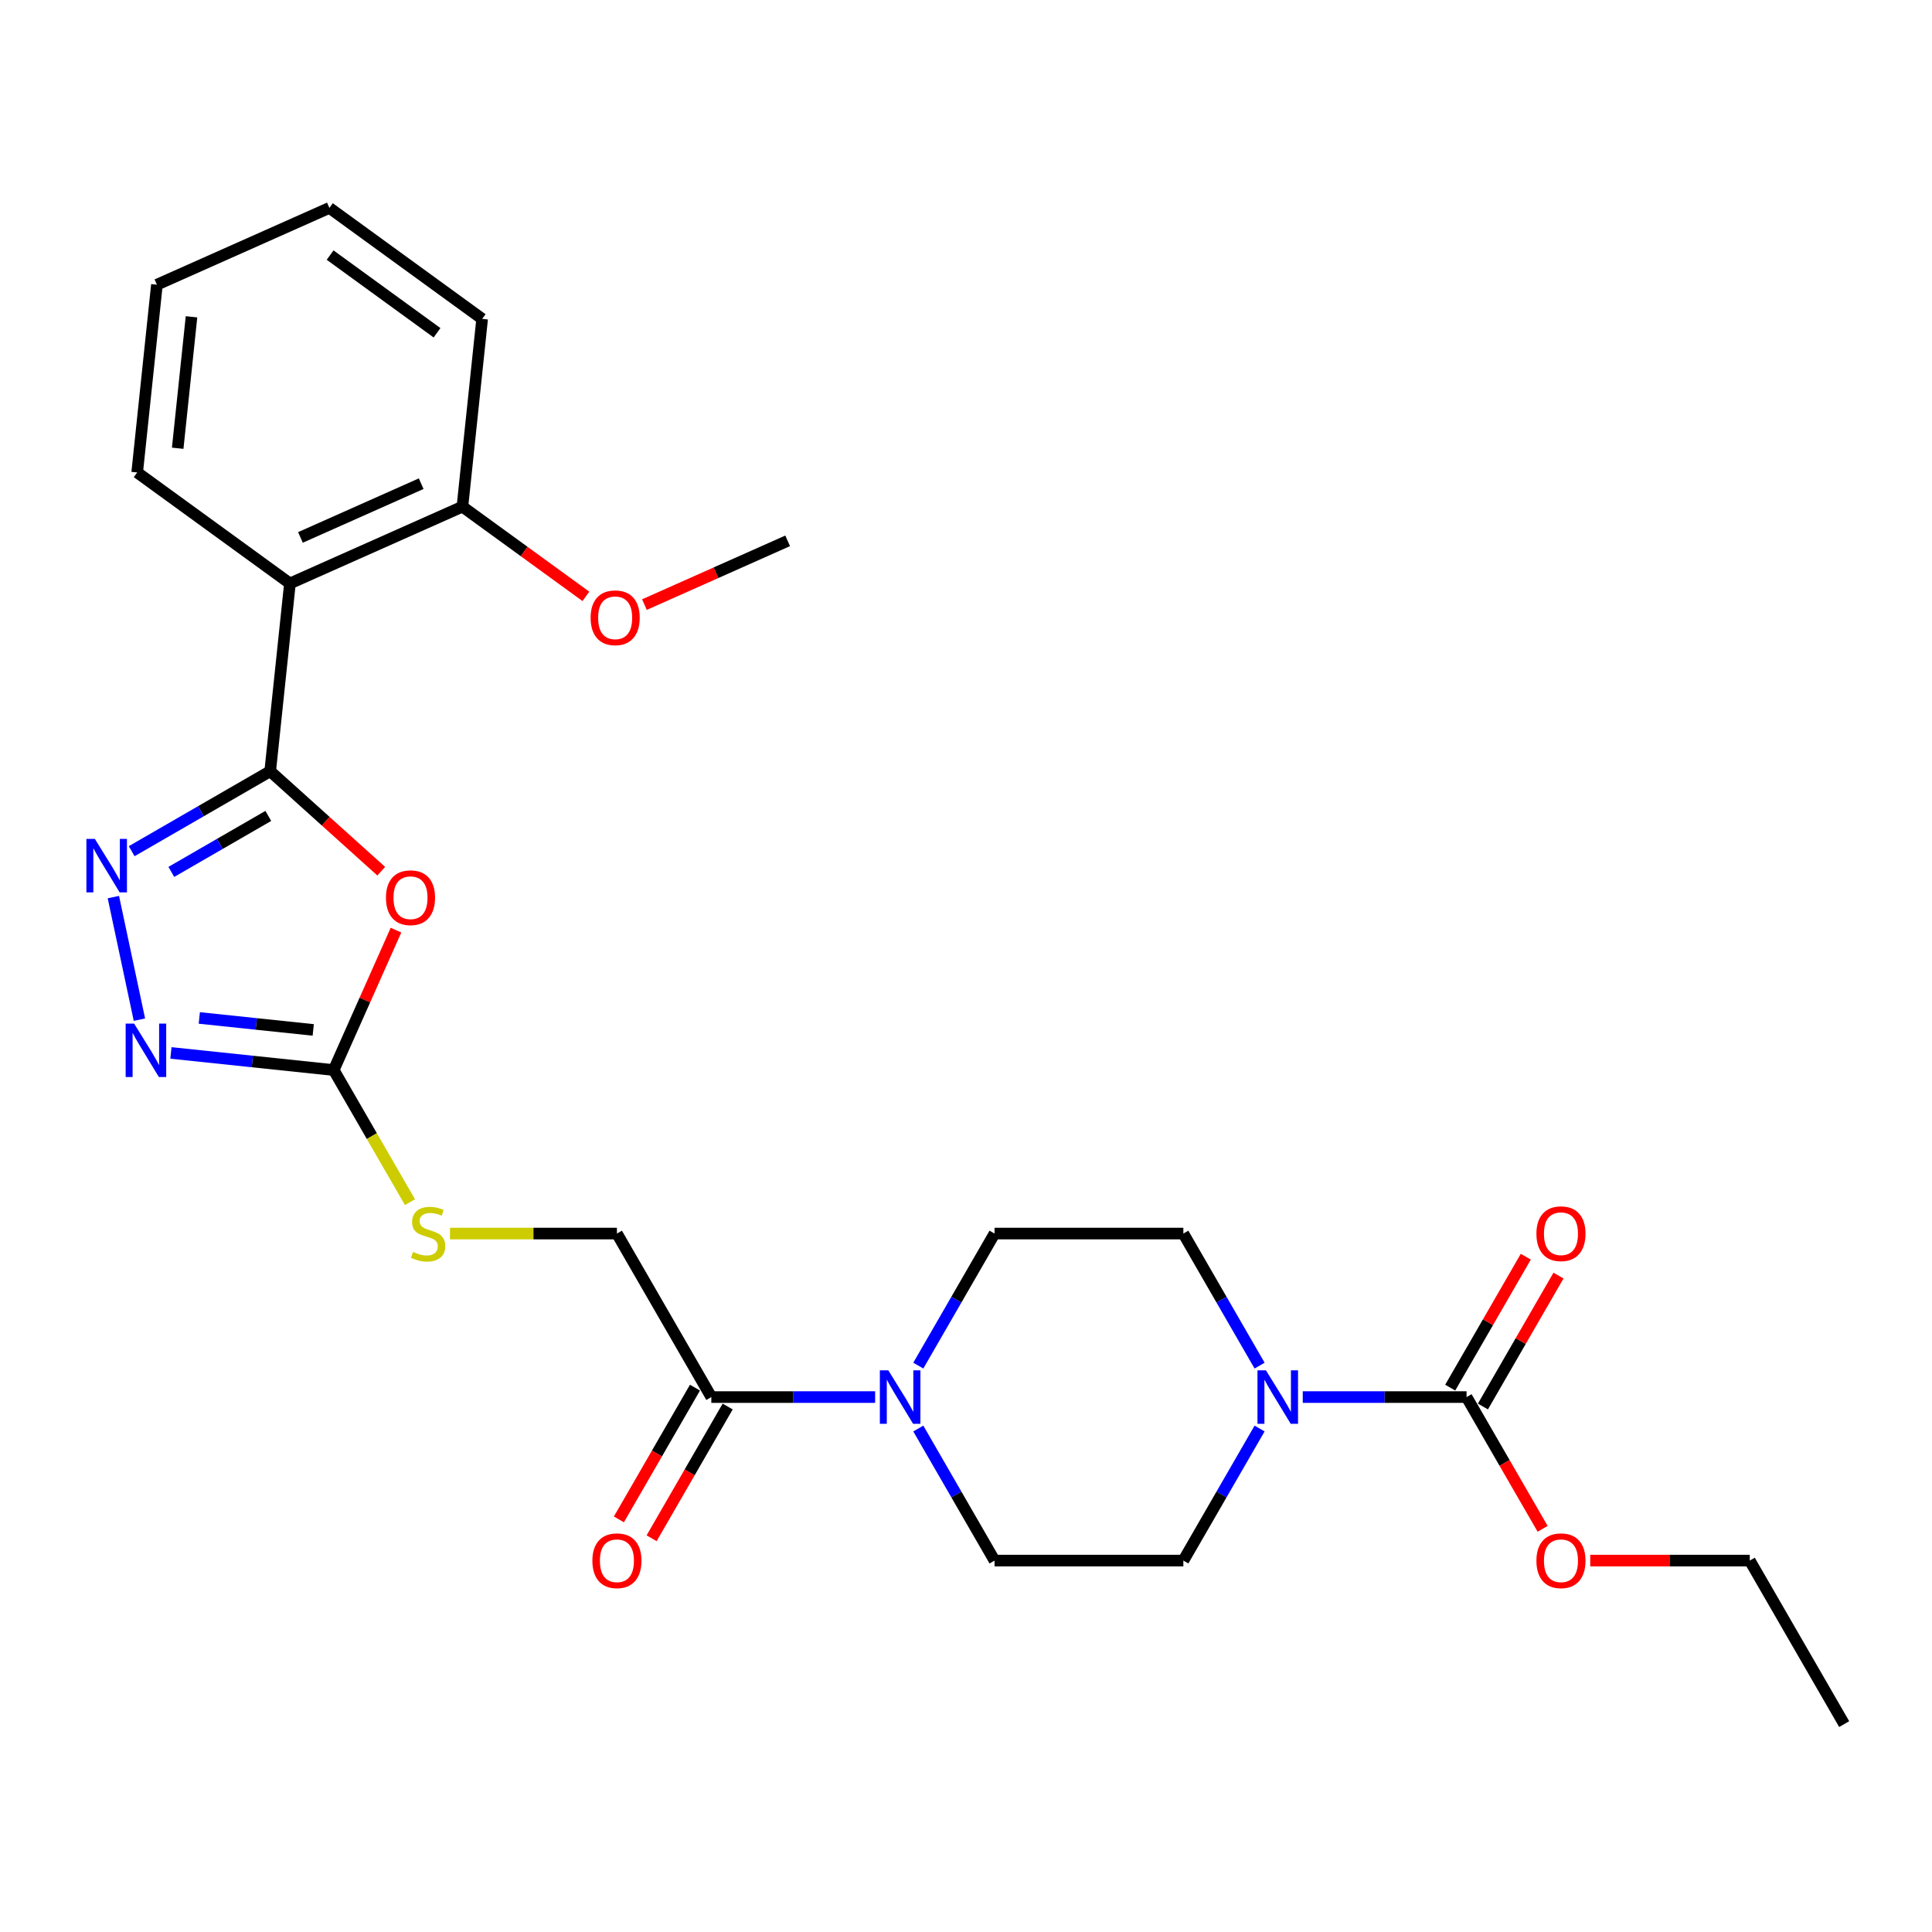 <?xml version='1.0' encoding='iso-8859-1'?>
<svg version='1.1' baseProfile='full'
              xmlns='http://www.w3.org/2000/svg'
                      xmlns:rdkit='http://www.rdkit.org/xml'
                      xmlns:xlink='http://www.w3.org/1999/xlink'
                  xml:space='preserve'
width='1000px' height='1000px' viewBox='0 0 1000 1000'>
<!-- END OF HEADER -->
<rect style='opacity:1.0;fill:#FFFFFF;stroke:none' width='1000' height='1000' x='0' y='0'> </rect>
<path class='bond-0' d='M 139.851,399.184 L 168.59,425.061' style='fill:none;fill-rule:evenodd;stroke:#000000;stroke-width:6px;stroke-linecap:butt;stroke-linejoin:miter;stroke-opacity:1' />
<path class='bond-0' d='M 168.59,425.061 L 197.329,450.937' style='fill:none;fill-rule:evenodd;stroke:#FF0000;stroke-width:6px;stroke-linecap:butt;stroke-linejoin:miter;stroke-opacity:1' />
<path class='bond-1' d='M 139.851,399.184 L 104.004,419.881' style='fill:none;fill-rule:evenodd;stroke:#000000;stroke-width:6px;stroke-linecap:butt;stroke-linejoin:miter;stroke-opacity:1' />
<path class='bond-1' d='M 104.004,419.881 L 68.156,440.577' style='fill:none;fill-rule:evenodd;stroke:#0000FF;stroke-width:6px;stroke-linecap:butt;stroke-linejoin:miter;stroke-opacity:1' />
<path class='bond-1' d='M 138.87,422.32 L 113.776,436.807' style='fill:none;fill-rule:evenodd;stroke:#000000;stroke-width:6px;stroke-linecap:butt;stroke-linejoin:miter;stroke-opacity:1' />
<path class='bond-1' d='M 113.776,436.807 L 88.683,451.295' style='fill:none;fill-rule:evenodd;stroke:#0000FF;stroke-width:6px;stroke-linecap:butt;stroke-linejoin:miter;stroke-opacity:1' />
<path class='bond-4' d='M 139.851,399.184 L 150.067,301.992' style='fill:none;fill-rule:evenodd;stroke:#000000;stroke-width:6px;stroke-linecap:butt;stroke-linejoin:miter;stroke-opacity:1' />
<path class='bond-2' d='M 204.967,481.444 L 188.847,517.649' style='fill:none;fill-rule:evenodd;stroke:#FF0000;stroke-width:6px;stroke-linecap:butt;stroke-linejoin:miter;stroke-opacity:1' />
<path class='bond-2' d='M 188.847,517.649 L 172.728,553.855' style='fill:none;fill-rule:evenodd;stroke:#000000;stroke-width:6px;stroke-linecap:butt;stroke-linejoin:miter;stroke-opacity:1' />
<path class='bond-3' d='M 58.678,464.329 L 72.163,527.774' style='fill:none;fill-rule:evenodd;stroke:#0000FF;stroke-width:6px;stroke-linecap:butt;stroke-linejoin:miter;stroke-opacity:1' />
<path class='bond-9' d='M 172.728,553.855 L 192.471,588.051' style='fill:none;fill-rule:evenodd;stroke:#000000;stroke-width:6px;stroke-linecap:butt;stroke-linejoin:miter;stroke-opacity:1' />
<path class='bond-9' d='M 192.471,588.051 L 212.214,622.247' style='fill:none;fill-rule:evenodd;stroke:#CCCC00;stroke-width:6px;stroke-linecap:butt;stroke-linejoin:miter;stroke-opacity:1' />
<path class='bond-27' d='M 172.728,553.855 L 130.601,549.427' style='fill:none;fill-rule:evenodd;stroke:#000000;stroke-width:6px;stroke-linecap:butt;stroke-linejoin:miter;stroke-opacity:1' />
<path class='bond-27' d='M 130.601,549.427 L 88.475,544.999' style='fill:none;fill-rule:evenodd;stroke:#0000FF;stroke-width:6px;stroke-linecap:butt;stroke-linejoin:miter;stroke-opacity:1' />
<path class='bond-27' d='M 162.133,533.088 L 132.644,529.989' style='fill:none;fill-rule:evenodd;stroke:#000000;stroke-width:6px;stroke-linecap:butt;stroke-linejoin:miter;stroke-opacity:1' />
<path class='bond-27' d='M 132.644,529.989 L 103.156,526.889' style='fill:none;fill-rule:evenodd;stroke:#0000FF;stroke-width:6px;stroke-linecap:butt;stroke-linejoin:miter;stroke-opacity:1' />
<path class='bond-10' d='M 150.067,301.992 L 239.345,262.243' style='fill:none;fill-rule:evenodd;stroke:#000000;stroke-width:6px;stroke-linecap:butt;stroke-linejoin:miter;stroke-opacity:1' />
<path class='bond-10' d='M 155.509,278.174 L 218.003,250.35' style='fill:none;fill-rule:evenodd;stroke:#000000;stroke-width:6px;stroke-linecap:butt;stroke-linejoin:miter;stroke-opacity:1' />
<path class='bond-19' d='M 150.067,301.992 L 71.004,244.549' style='fill:none;fill-rule:evenodd;stroke:#000000;stroke-width:6px;stroke-linecap:butt;stroke-linejoin:miter;stroke-opacity:1' />
<path class='bond-5' d='M 651.964,739.404 L 632.232,773.581' style='fill:none;fill-rule:evenodd;stroke:#0000FF;stroke-width:6px;stroke-linecap:butt;stroke-linejoin:miter;stroke-opacity:1' />
<path class='bond-5' d='M 632.232,773.581 L 612.5,807.757' style='fill:none;fill-rule:evenodd;stroke:#000000;stroke-width:6px;stroke-linecap:butt;stroke-linejoin:miter;stroke-opacity:1' />
<path class='bond-6' d='M 674.303,723.123 L 716.697,723.123' style='fill:none;fill-rule:evenodd;stroke:#0000FF;stroke-width:6px;stroke-linecap:butt;stroke-linejoin:miter;stroke-opacity:1' />
<path class='bond-6' d='M 716.697,723.123 L 759.091,723.123' style='fill:none;fill-rule:evenodd;stroke:#000000;stroke-width:6px;stroke-linecap:butt;stroke-linejoin:miter;stroke-opacity:1' />
<path class='bond-29' d='M 651.964,706.842 L 632.232,672.665' style='fill:none;fill-rule:evenodd;stroke:#0000FF;stroke-width:6px;stroke-linecap:butt;stroke-linejoin:miter;stroke-opacity:1' />
<path class='bond-29' d='M 632.232,672.665 L 612.5,638.489' style='fill:none;fill-rule:evenodd;stroke:#000000;stroke-width:6px;stroke-linecap:butt;stroke-linejoin:miter;stroke-opacity:1' />
<path class='bond-15' d='M 767.554,728.009 L 787.117,694.126' style='fill:none;fill-rule:evenodd;stroke:#000000;stroke-width:6px;stroke-linecap:butt;stroke-linejoin:miter;stroke-opacity:1' />
<path class='bond-15' d='M 787.117,694.126 L 806.679,660.243' style='fill:none;fill-rule:evenodd;stroke:#FF0000;stroke-width:6px;stroke-linecap:butt;stroke-linejoin:miter;stroke-opacity:1' />
<path class='bond-15' d='M 750.628,718.237 L 770.19,684.353' style='fill:none;fill-rule:evenodd;stroke:#000000;stroke-width:6px;stroke-linecap:butt;stroke-linejoin:miter;stroke-opacity:1' />
<path class='bond-15' d='M 770.19,684.353 L 789.753,650.47' style='fill:none;fill-rule:evenodd;stroke:#FF0000;stroke-width:6px;stroke-linecap:butt;stroke-linejoin:miter;stroke-opacity:1' />
<path class='bond-18' d='M 759.091,723.123 L 778.778,757.221' style='fill:none;fill-rule:evenodd;stroke:#000000;stroke-width:6px;stroke-linecap:butt;stroke-linejoin:miter;stroke-opacity:1' />
<path class='bond-18' d='M 778.778,757.221 L 798.464,791.32' style='fill:none;fill-rule:evenodd;stroke:#FF0000;stroke-width:6px;stroke-linecap:butt;stroke-linejoin:miter;stroke-opacity:1' />
<path class='bond-7' d='M 452.97,723.123 L 410.576,723.123' style='fill:none;fill-rule:evenodd;stroke:#0000FF;stroke-width:6px;stroke-linecap:butt;stroke-linejoin:miter;stroke-opacity:1' />
<path class='bond-7' d='M 410.576,723.123 L 368.182,723.123' style='fill:none;fill-rule:evenodd;stroke:#000000;stroke-width:6px;stroke-linecap:butt;stroke-linejoin:miter;stroke-opacity:1' />
<path class='bond-13' d='M 475.309,706.842 L 495.041,672.665' style='fill:none;fill-rule:evenodd;stroke:#0000FF;stroke-width:6px;stroke-linecap:butt;stroke-linejoin:miter;stroke-opacity:1' />
<path class='bond-13' d='M 495.041,672.665 L 514.773,638.489' style='fill:none;fill-rule:evenodd;stroke:#000000;stroke-width:6px;stroke-linecap:butt;stroke-linejoin:miter;stroke-opacity:1' />
<path class='bond-14' d='M 475.309,739.404 L 495.041,773.581' style='fill:none;fill-rule:evenodd;stroke:#0000FF;stroke-width:6px;stroke-linecap:butt;stroke-linejoin:miter;stroke-opacity:1' />
<path class='bond-14' d='M 495.041,773.581 L 514.773,807.757' style='fill:none;fill-rule:evenodd;stroke:#000000;stroke-width:6px;stroke-linecap:butt;stroke-linejoin:miter;stroke-opacity:1' />
<path class='bond-8' d='M 368.182,723.123 L 319.318,638.489' style='fill:none;fill-rule:evenodd;stroke:#000000;stroke-width:6px;stroke-linecap:butt;stroke-linejoin:miter;stroke-opacity:1' />
<path class='bond-17' d='M 359.719,718.237 L 340.032,752.335' style='fill:none;fill-rule:evenodd;stroke:#000000;stroke-width:6px;stroke-linecap:butt;stroke-linejoin:miter;stroke-opacity:1' />
<path class='bond-17' d='M 340.032,752.335 L 320.345,786.433' style='fill:none;fill-rule:evenodd;stroke:#FF0000;stroke-width:6px;stroke-linecap:butt;stroke-linejoin:miter;stroke-opacity:1' />
<path class='bond-17' d='M 376.645,728.009 L 356.959,762.108' style='fill:none;fill-rule:evenodd;stroke:#000000;stroke-width:6px;stroke-linecap:butt;stroke-linejoin:miter;stroke-opacity:1' />
<path class='bond-17' d='M 356.959,762.108 L 337.272,796.206' style='fill:none;fill-rule:evenodd;stroke:#FF0000;stroke-width:6px;stroke-linecap:butt;stroke-linejoin:miter;stroke-opacity:1' />
<path class='bond-16' d='M 232.908,638.489 L 276.113,638.489' style='fill:none;fill-rule:evenodd;stroke:#CCCC00;stroke-width:6px;stroke-linecap:butt;stroke-linejoin:miter;stroke-opacity:1' />
<path class='bond-16' d='M 276.113,638.489 L 319.318,638.489' style='fill:none;fill-rule:evenodd;stroke:#000000;stroke-width:6px;stroke-linecap:butt;stroke-linejoin:miter;stroke-opacity:1' />
<path class='bond-20' d='M 239.345,262.243 L 271.303,285.461' style='fill:none;fill-rule:evenodd;stroke:#000000;stroke-width:6px;stroke-linecap:butt;stroke-linejoin:miter;stroke-opacity:1' />
<path class='bond-20' d='M 271.303,285.461 L 303.26,308.68' style='fill:none;fill-rule:evenodd;stroke:#FF0000;stroke-width:6px;stroke-linecap:butt;stroke-linejoin:miter;stroke-opacity:1' />
<path class='bond-21' d='M 239.345,262.243 L 249.56,165.051' style='fill:none;fill-rule:evenodd;stroke:#000000;stroke-width:6px;stroke-linecap:butt;stroke-linejoin:miter;stroke-opacity:1' />
<path class='bond-11' d='M 612.5,638.489 L 514.773,638.489' style='fill:none;fill-rule:evenodd;stroke:#000000;stroke-width:6px;stroke-linecap:butt;stroke-linejoin:miter;stroke-opacity:1' />
<path class='bond-12' d='M 612.5,807.757 L 514.773,807.757' style='fill:none;fill-rule:evenodd;stroke:#000000;stroke-width:6px;stroke-linecap:butt;stroke-linejoin:miter;stroke-opacity:1' />
<path class='bond-22' d='M 823.102,807.757 L 864.392,807.757' style='fill:none;fill-rule:evenodd;stroke:#FF0000;stroke-width:6px;stroke-linecap:butt;stroke-linejoin:miter;stroke-opacity:1' />
<path class='bond-22' d='M 864.392,807.757 L 905.682,807.757' style='fill:none;fill-rule:evenodd;stroke:#000000;stroke-width:6px;stroke-linecap:butt;stroke-linejoin:miter;stroke-opacity:1' />
<path class='bond-24' d='M 71.004,244.549 L 81.219,147.358' style='fill:none;fill-rule:evenodd;stroke:#000000;stroke-width:6px;stroke-linecap:butt;stroke-linejoin:miter;stroke-opacity:1' />
<path class='bond-24' d='M 91.974,232.014 L 99.125,163.979' style='fill:none;fill-rule:evenodd;stroke:#000000;stroke-width:6px;stroke-linecap:butt;stroke-linejoin:miter;stroke-opacity:1' />
<path class='bond-23' d='M 333.556,312.941 L 370.621,296.439' style='fill:none;fill-rule:evenodd;stroke:#FF0000;stroke-width:6px;stroke-linecap:butt;stroke-linejoin:miter;stroke-opacity:1' />
<path class='bond-23' d='M 370.621,296.439 L 407.686,279.936' style='fill:none;fill-rule:evenodd;stroke:#000000;stroke-width:6px;stroke-linecap:butt;stroke-linejoin:miter;stroke-opacity:1' />
<path class='bond-28' d='M 249.56,165.051 L 170.497,107.608' style='fill:none;fill-rule:evenodd;stroke:#000000;stroke-width:6px;stroke-linecap:butt;stroke-linejoin:miter;stroke-opacity:1' />
<path class='bond-28' d='M 226.212,172.247 L 170.868,132.037' style='fill:none;fill-rule:evenodd;stroke:#000000;stroke-width:6px;stroke-linecap:butt;stroke-linejoin:miter;stroke-opacity:1' />
<path class='bond-25' d='M 905.682,807.757 L 954.545,892.392' style='fill:none;fill-rule:evenodd;stroke:#000000;stroke-width:6px;stroke-linecap:butt;stroke-linejoin:miter;stroke-opacity:1' />
<path class='bond-26' d='M 81.219,147.358 L 170.497,107.608' style='fill:none;fill-rule:evenodd;stroke:#000000;stroke-width:6px;stroke-linecap:butt;stroke-linejoin:miter;stroke-opacity:1' />
<path  class='atom-1' d='M 199.772 464.654
Q 199.772 458.009, 203.056 454.295
Q 206.34 450.582, 212.477 450.582
Q 218.614 450.582, 221.898 454.295
Q 225.181 458.009, 225.181 464.654
Q 225.181 471.378, 221.859 475.209
Q 218.536 479.001, 212.477 479.001
Q 206.379 479.001, 203.056 475.209
Q 199.772 471.417, 199.772 464.654
M 212.477 475.874
Q 216.699 475.874, 218.966 473.059
Q 221.272 470.205, 221.272 464.654
Q 221.272 459.221, 218.966 456.484
Q 216.699 453.709, 212.477 453.709
Q 208.255 453.709, 205.949 456.445
Q 203.681 459.182, 203.681 464.654
Q 203.681 470.244, 205.949 473.059
Q 208.255 475.874, 212.477 475.874
' fill='#FF0000'/>
<path  class='atom-2' d='M 49.099 434.209
L 58.168 448.869
Q 59.068 450.315, 60.514 452.934
Q 61.96 455.553, 62.038 455.709
L 62.038 434.209
L 65.713 434.209
L 65.713 461.886
L 61.921 461.886
L 52.188 445.859
Q 51.054 443.982, 49.842 441.832
Q 48.669 439.682, 48.318 439.018
L 48.318 461.886
L 44.721 461.886
L 44.721 434.209
L 49.099 434.209
' fill='#0000FF'/>
<path  class='atom-4' d='M 69.418 529.801
L 78.487 544.46
Q 79.386 545.907, 80.832 548.526
Q 82.279 551.145, 82.357 551.301
L 82.357 529.801
L 86.032 529.801
L 86.032 557.477
L 82.24 557.477
L 72.506 541.45
Q 71.373 539.574, 70.161 537.424
Q 68.988 535.274, 68.636 534.609
L 68.636 557.477
L 65.04 557.477
L 65.04 529.801
L 69.418 529.801
' fill='#0000FF'/>
<path  class='atom-6' d='M 655.246 709.285
L 664.315 723.944
Q 665.214 725.39, 666.661 728.009
Q 668.107 730.629, 668.185 730.785
L 668.185 709.285
L 671.86 709.285
L 671.86 736.961
L 668.068 736.961
L 658.334 720.934
Q 657.201 719.058, 655.989 716.908
Q 654.816 714.758, 654.464 714.093
L 654.464 736.961
L 650.868 736.961
L 650.868 709.285
L 655.246 709.285
' fill='#0000FF'/>
<path  class='atom-8' d='M 459.792 709.285
L 468.861 723.944
Q 469.76 725.39, 471.206 728.009
Q 472.652 730.629, 472.731 730.785
L 472.731 709.285
L 476.405 709.285
L 476.405 736.961
L 472.613 736.961
L 462.88 720.934
Q 461.746 719.058, 460.534 716.908
Q 459.362 714.758, 459.01 714.093
L 459.01 736.961
L 455.413 736.961
L 455.413 709.285
L 459.792 709.285
' fill='#0000FF'/>
<path  class='atom-10' d='M 213.773 647.988
Q 214.086 648.105, 215.376 648.652
Q 216.666 649.2, 218.073 649.552
Q 219.519 649.864, 220.927 649.864
Q 223.546 649.864, 225.07 648.613
Q 226.595 647.323, 226.595 645.095
Q 226.595 643.571, 225.813 642.632
Q 225.07 641.694, 223.898 641.186
Q 222.725 640.678, 220.77 640.092
Q 218.308 639.349, 216.822 638.645
Q 215.376 637.942, 214.32 636.456
Q 213.304 634.971, 213.304 632.469
Q 213.304 628.99, 215.649 626.84
Q 218.034 624.69, 222.725 624.69
Q 225.93 624.69, 229.566 626.214
L 228.667 629.224
Q 225.344 627.856, 222.842 627.856
Q 220.145 627.856, 218.659 628.99
Q 217.174 630.084, 217.213 632
Q 217.213 633.485, 217.956 634.384
Q 218.738 635.283, 219.832 635.792
Q 220.966 636.3, 222.842 636.886
Q 225.344 637.668, 226.829 638.45
Q 228.315 639.232, 229.37 640.834
Q 230.465 642.398, 230.465 645.095
Q 230.465 648.926, 227.885 650.998
Q 225.344 653.031, 221.083 653.031
Q 218.62 653.031, 216.744 652.483
Q 214.907 651.975, 212.718 651.076
L 213.773 647.988
' fill='#CCCC00'/>
<path  class='atom-16' d='M 795.25 638.567
Q 795.25 631.922, 798.534 628.208
Q 801.817 624.494, 807.955 624.494
Q 814.092 624.494, 817.376 628.208
Q 820.659 631.922, 820.659 638.567
Q 820.659 645.291, 817.336 649.122
Q 814.014 652.913, 807.955 652.913
Q 801.856 652.913, 798.534 649.122
Q 795.25 645.33, 795.25 638.567
M 807.955 649.786
Q 812.176 649.786, 814.444 646.972
Q 816.75 644.118, 816.75 638.567
Q 816.75 633.133, 814.444 630.397
Q 812.176 627.622, 807.955 627.622
Q 803.733 627.622, 801.426 630.358
Q 799.159 633.094, 799.159 638.567
Q 799.159 644.157, 801.426 646.972
Q 803.733 649.786, 807.955 649.786
' fill='#FF0000'/>
<path  class='atom-18' d='M 306.614 807.836
Q 306.614 801.19, 309.898 797.476
Q 313.181 793.763, 319.318 793.763
Q 325.456 793.763, 328.739 797.476
Q 332.023 801.19, 332.023 807.836
Q 332.023 814.559, 328.7 818.39
Q 325.378 822.182, 319.318 822.182
Q 313.22 822.182, 309.898 818.39
Q 306.614 814.598, 306.614 807.836
M 319.318 819.055
Q 323.54 819.055, 325.808 816.24
Q 328.114 813.386, 328.114 807.836
Q 328.114 802.402, 325.808 799.666
Q 323.54 796.89, 319.318 796.89
Q 315.097 796.89, 312.79 799.626
Q 310.523 802.363, 310.523 807.836
Q 310.523 813.426, 312.79 816.24
Q 315.097 819.055, 319.318 819.055
' fill='#FF0000'/>
<path  class='atom-19' d='M 795.25 807.836
Q 795.25 801.19, 798.534 797.476
Q 801.817 793.763, 807.955 793.763
Q 814.092 793.763, 817.376 797.476
Q 820.659 801.19, 820.659 807.836
Q 820.659 814.559, 817.336 818.39
Q 814.014 822.182, 807.955 822.182
Q 801.856 822.182, 798.534 818.39
Q 795.25 814.598, 795.25 807.836
M 807.955 819.055
Q 812.176 819.055, 814.444 816.24
Q 816.75 813.386, 816.75 807.836
Q 816.75 802.402, 814.444 799.666
Q 812.176 796.89, 807.955 796.89
Q 803.733 796.89, 801.426 799.626
Q 799.159 802.363, 799.159 807.836
Q 799.159 813.426, 801.426 816.24
Q 803.733 819.055, 807.955 819.055
' fill='#FF0000'/>
<path  class='atom-21' d='M 305.703 319.764
Q 305.703 313.118, 308.987 309.405
Q 312.271 305.691, 318.408 305.691
Q 324.545 305.691, 327.829 309.405
Q 331.112 313.118, 331.112 319.764
Q 331.112 326.487, 327.79 330.318
Q 324.467 334.11, 318.408 334.11
Q 312.31 334.11, 308.987 330.318
Q 305.703 326.526, 305.703 319.764
M 318.408 330.983
Q 322.63 330.983, 324.897 328.168
Q 327.203 325.315, 327.203 319.764
Q 327.203 314.33, 324.897 311.594
Q 322.63 308.818, 318.408 308.818
Q 314.186 308.818, 311.88 311.555
Q 309.612 314.291, 309.612 319.764
Q 309.612 325.354, 311.88 328.168
Q 314.186 330.983, 318.408 330.983
' fill='#FF0000'/>
</svg>
